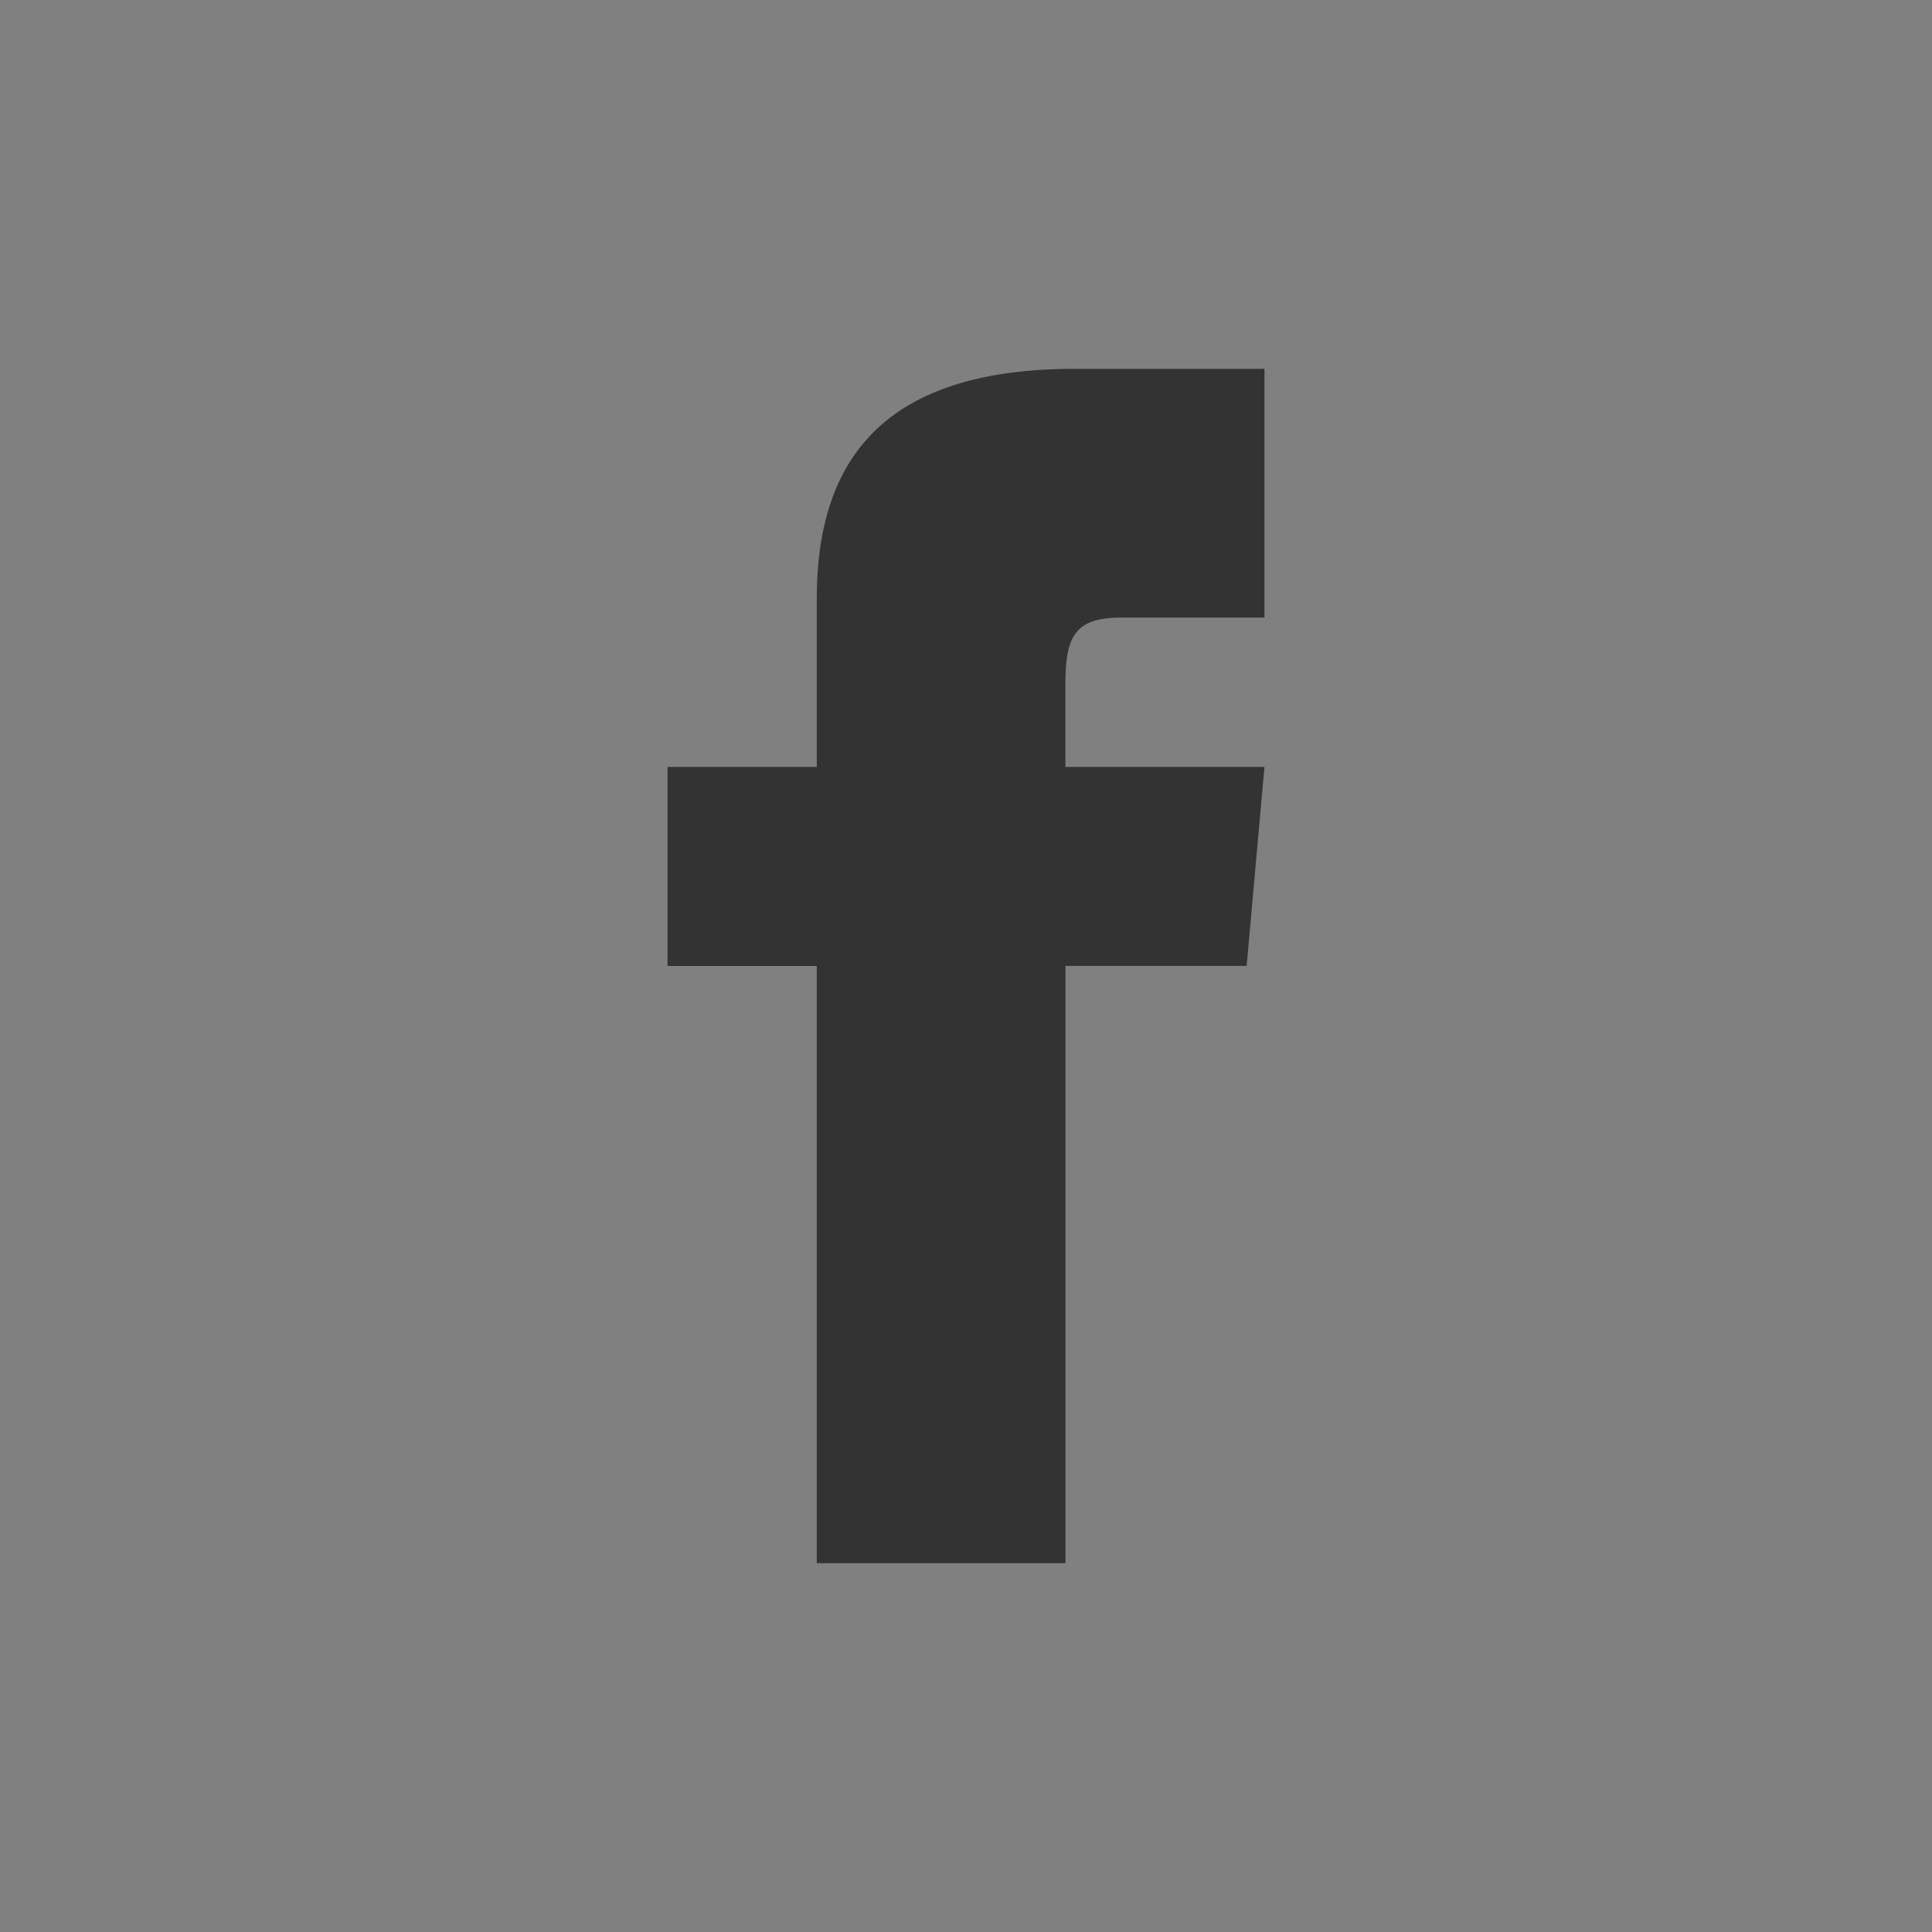 <?xml version="1.0" encoding="utf-8"?>
<!-- Generator: Adobe Illustrator 16.0.0, SVG Export Plug-In . SVG Version: 6.00 Build 0)  -->
<!DOCTYPE svg PUBLIC "-//W3C//DTD SVG 1.1//EN" "http://www.w3.org/Graphics/SVG/1.1/DTD/svg11.dtd">
<svg version="1.1" id="圖層_1" xmlns="http://www.w3.org/2000/svg" xmlns:xlink="http://www.w3.org/1999/xlink" x="0px" y="0px"
	 width="50px" height="50px" viewBox="0 0 50 50" enable-background="new 0 0 50 50" xml:space="preserve">
<rect x="0" y="0" width="50" height="50" fill="#808080" stroke="none"/>
<path fill="#FFFFFF" d="M135.406,21.74c-0.328,0.031-0.662,0.051-0.999,0.051c-3.804,0-7.146-1.957-9.091-4.91
	c0,7.754,0,16.576,0,16.727c0,6.828-5.535,12.363-12.36,12.363c-6.828,0-12.362-5.535-12.362-12.363
	c0-6.825,5.534-12.362,12.362-12.362c0.259,0,0.511,0.023,0.765,0.037v6.094c-0.254-0.03-0.502-0.076-0.765-0.076
	c-3.483,0-6.31,2.824-6.31,6.31c0,3.486,2.824,6.311,6.31,6.311s6.562-2.744,6.562-6.23c0-0.139,0.063-28.407,0.063-28.407h5.821
	c0.548,5.205,4.752,9.314,10.005,9.69L135.406,21.74L135.406,21.74z"/>
<g>
	<path fill="#FFFFFF" d="M115.759,73.368c0-7.794-7.813-14.138-17.419-14.138s-17.42,6.344-17.42,14.138
		c0,6.989,6.195,12.841,14.568,13.946c0.564,0.123,1.337,0.375,1.533,0.858c0.174,0.438,0.117,1.129,0.059,1.576
		c0,0-0.207,1.228-0.249,1.489c-0.077,0.441-0.353,1.722,1.509,0.938c1.859-0.782,10.032-5.901,13.688-10.108l0,0
		C114.548,79.295,115.759,76.486,115.759,73.368L115.759,73.368z M88.197,69.6c0.184,0,0.337,0.154,0.337,0.342v6.026h3.319
		c0.188,0,0.338,0.155,0.338,0.341v1.221c0,0.187-0.15,0.341-0.338,0.341h-4.881c-0.092,0-0.174-0.035-0.234-0.099
		c-0.002,0-0.002,0-0.002,0v-0.004l-0.01-0.002c-0.058-0.063-0.093-0.145-0.093-0.236v-7.588c0-0.187,0.15-0.34,0.339-0.34
		L88.197,69.6L88.197,69.6z M109.958,69.6c0.187,0,0.336,0.154,0.336,0.342v1.222c0,0.188-0.149,0.338-0.336,0.338h-3.319v1.281
		h3.319c0.187,0,0.336,0.153,0.336,0.342v1.222c0,0.188-0.149,0.34-0.336,0.34h-3.319v1.281h3.319c0.187,0,0.336,0.154,0.336,0.342
		v1.223c0,0.184-0.149,0.338-0.336,0.338h-4.881c-0.095,0-0.175-0.037-0.236-0.096l-0.01-0.01c-0.06-0.063-0.097-0.146-0.097-0.234
		v-7.586c0-0.092,0.037-0.174,0.097-0.233c0-0.003,0.004-0.005,0.004-0.007c0.002-0.002,0.002-0.002,0.006-0.003
		c0.063-0.06,0.144-0.099,0.236-0.099L109.958,69.6L109.958,69.6z M94.799,69.602c0.188,0,0.34,0.152,0.34,0.34v7.588
		c0,0.187-0.15,0.341-0.34,0.341h-1.221c-0.188,0-0.336-0.154-0.336-0.341v-7.588c0-0.187,0.148-0.334,0.336-0.334h1.221V69.602z
		 M97.889,69.602c0.002,0,0.008,0,0.012,0c0.007,0,0.013,0,0.017,0c0.006,0,0.017,0,0.021,0.006c0.004,0,0.01,0,0.014,0
		c0.009,0,0.014,0.004,0.02,0.004s0.008,0,0.012,0c0.009,0.002,0.017,0.006,0.021,0.007c0.004,0.003,0.009,0.004,0.011,0.004
		c0.01,0.002,0.014,0.006,0.021,0.01c0.003,0.001,0.009,0.002,0.011,0.002l0.027,0.019c0.008,0.006,0.014,0.008,0.02,0.014
		l0.027,0.02c0.002,0,0.007,0.002,0.007,0.006c0.007,0.006,0.011,0.013,0.019,0.023l0.004,0.001
		c0.009,0.011,0.015,0.021,0.025,0.032l3.479,4.697v-4.502c0-0.188,0.15-0.336,0.336-0.336h1.226c0.188,0,0.336,0.148,0.336,0.336
		v7.59c0,0.186-0.147,0.338-0.336,0.338h-1.226c-0.026,0-0.059-0.004-0.084-0.012c-0.004,0-0.004,0-0.008,0
		c-0.006-0.004-0.016-0.008-0.021-0.01c-0.006,0-0.01-0.005-0.013-0.005c-0.006-0.002-0.01-0.006-0.018-0.006l-0.027-0.014
		c-0.006-0.003-0.014-0.009-0.02-0.013c-0.002,0-0.002,0-0.002,0c-0.035-0.026-0.064-0.051-0.088-0.09l-3.48-4.701v4.508
		c0,0.187-0.153,0.341-0.34,0.341h-1.222c-0.188,0-0.34-0.154-0.34-0.341v-7.588c0-0.187,0.151-0.334,0.34-0.334h1.226v-0.006
		H97.889z"/>
</g>
<path id="facebook-1" fill="#333333" d="M21.138,19.848h-3.862V25h3.862v15.455h6.437V24.998h4.688l0.461-5.15h-5.152
	c0,0,0-1.125,0-2.148c0-1.23,0.248-1.717,1.441-1.717c0.959,0,3.711,0,3.711,0V9.545c0,0-4.143,0-4.9,0
	c-4.633,0-6.686,2.041-6.686,5.945C21.138,18.891,21.138,19.848,21.138,19.848z"/>
<path id="instagram-6" fill="#FFFFFF" d="M99.09-11.582H74.159c-2.063,0-3.742,1.676-3.742,3.74v24.93
	c0,2.068,1.679,3.744,3.742,3.744H99.09c2.066,0,3.742-1.676,3.742-3.744v-24.93C102.832-9.908,101.156-11.582,99.09-11.582z
	 M86.626-1.609c3.438,0,6.233,2.785,6.233,6.232c0,3.441-2.793,6.232-6.233,6.232c-3.442,0-6.233-2.791-6.233-6.232
	C80.393,1.18,83.184-1.609,86.626-1.609z M98.781,15.533c0,0.686-0.559,1.244-1.252,1.244H75.718c-0.688,0-1.247-0.555-1.247-1.244
	V1.924h2.563c-0.121,0.426-0.207,0.865-0.27,1.309c-0.066,0.455-0.109,0.918-0.109,1.391c0,5.51,4.464,9.975,9.973,9.975
	c5.507,0,9.973-4.465,9.973-9.975c0-0.473-0.043-0.936-0.109-1.391c-0.064-0.445-0.152-0.883-0.271-1.311h2.564v13.611H98.781z
	 M98.781-3.348c0,0.686-0.559,1.248-1.252,1.248h-2.934c-0.687,0-1.246-0.563-1.246-1.248v-2.938c0-0.688,0.561-1.246,1.246-1.246
	h2.934c0.693,0,1.252,0.557,1.252,1.246V-3.348z"/>
</svg>
